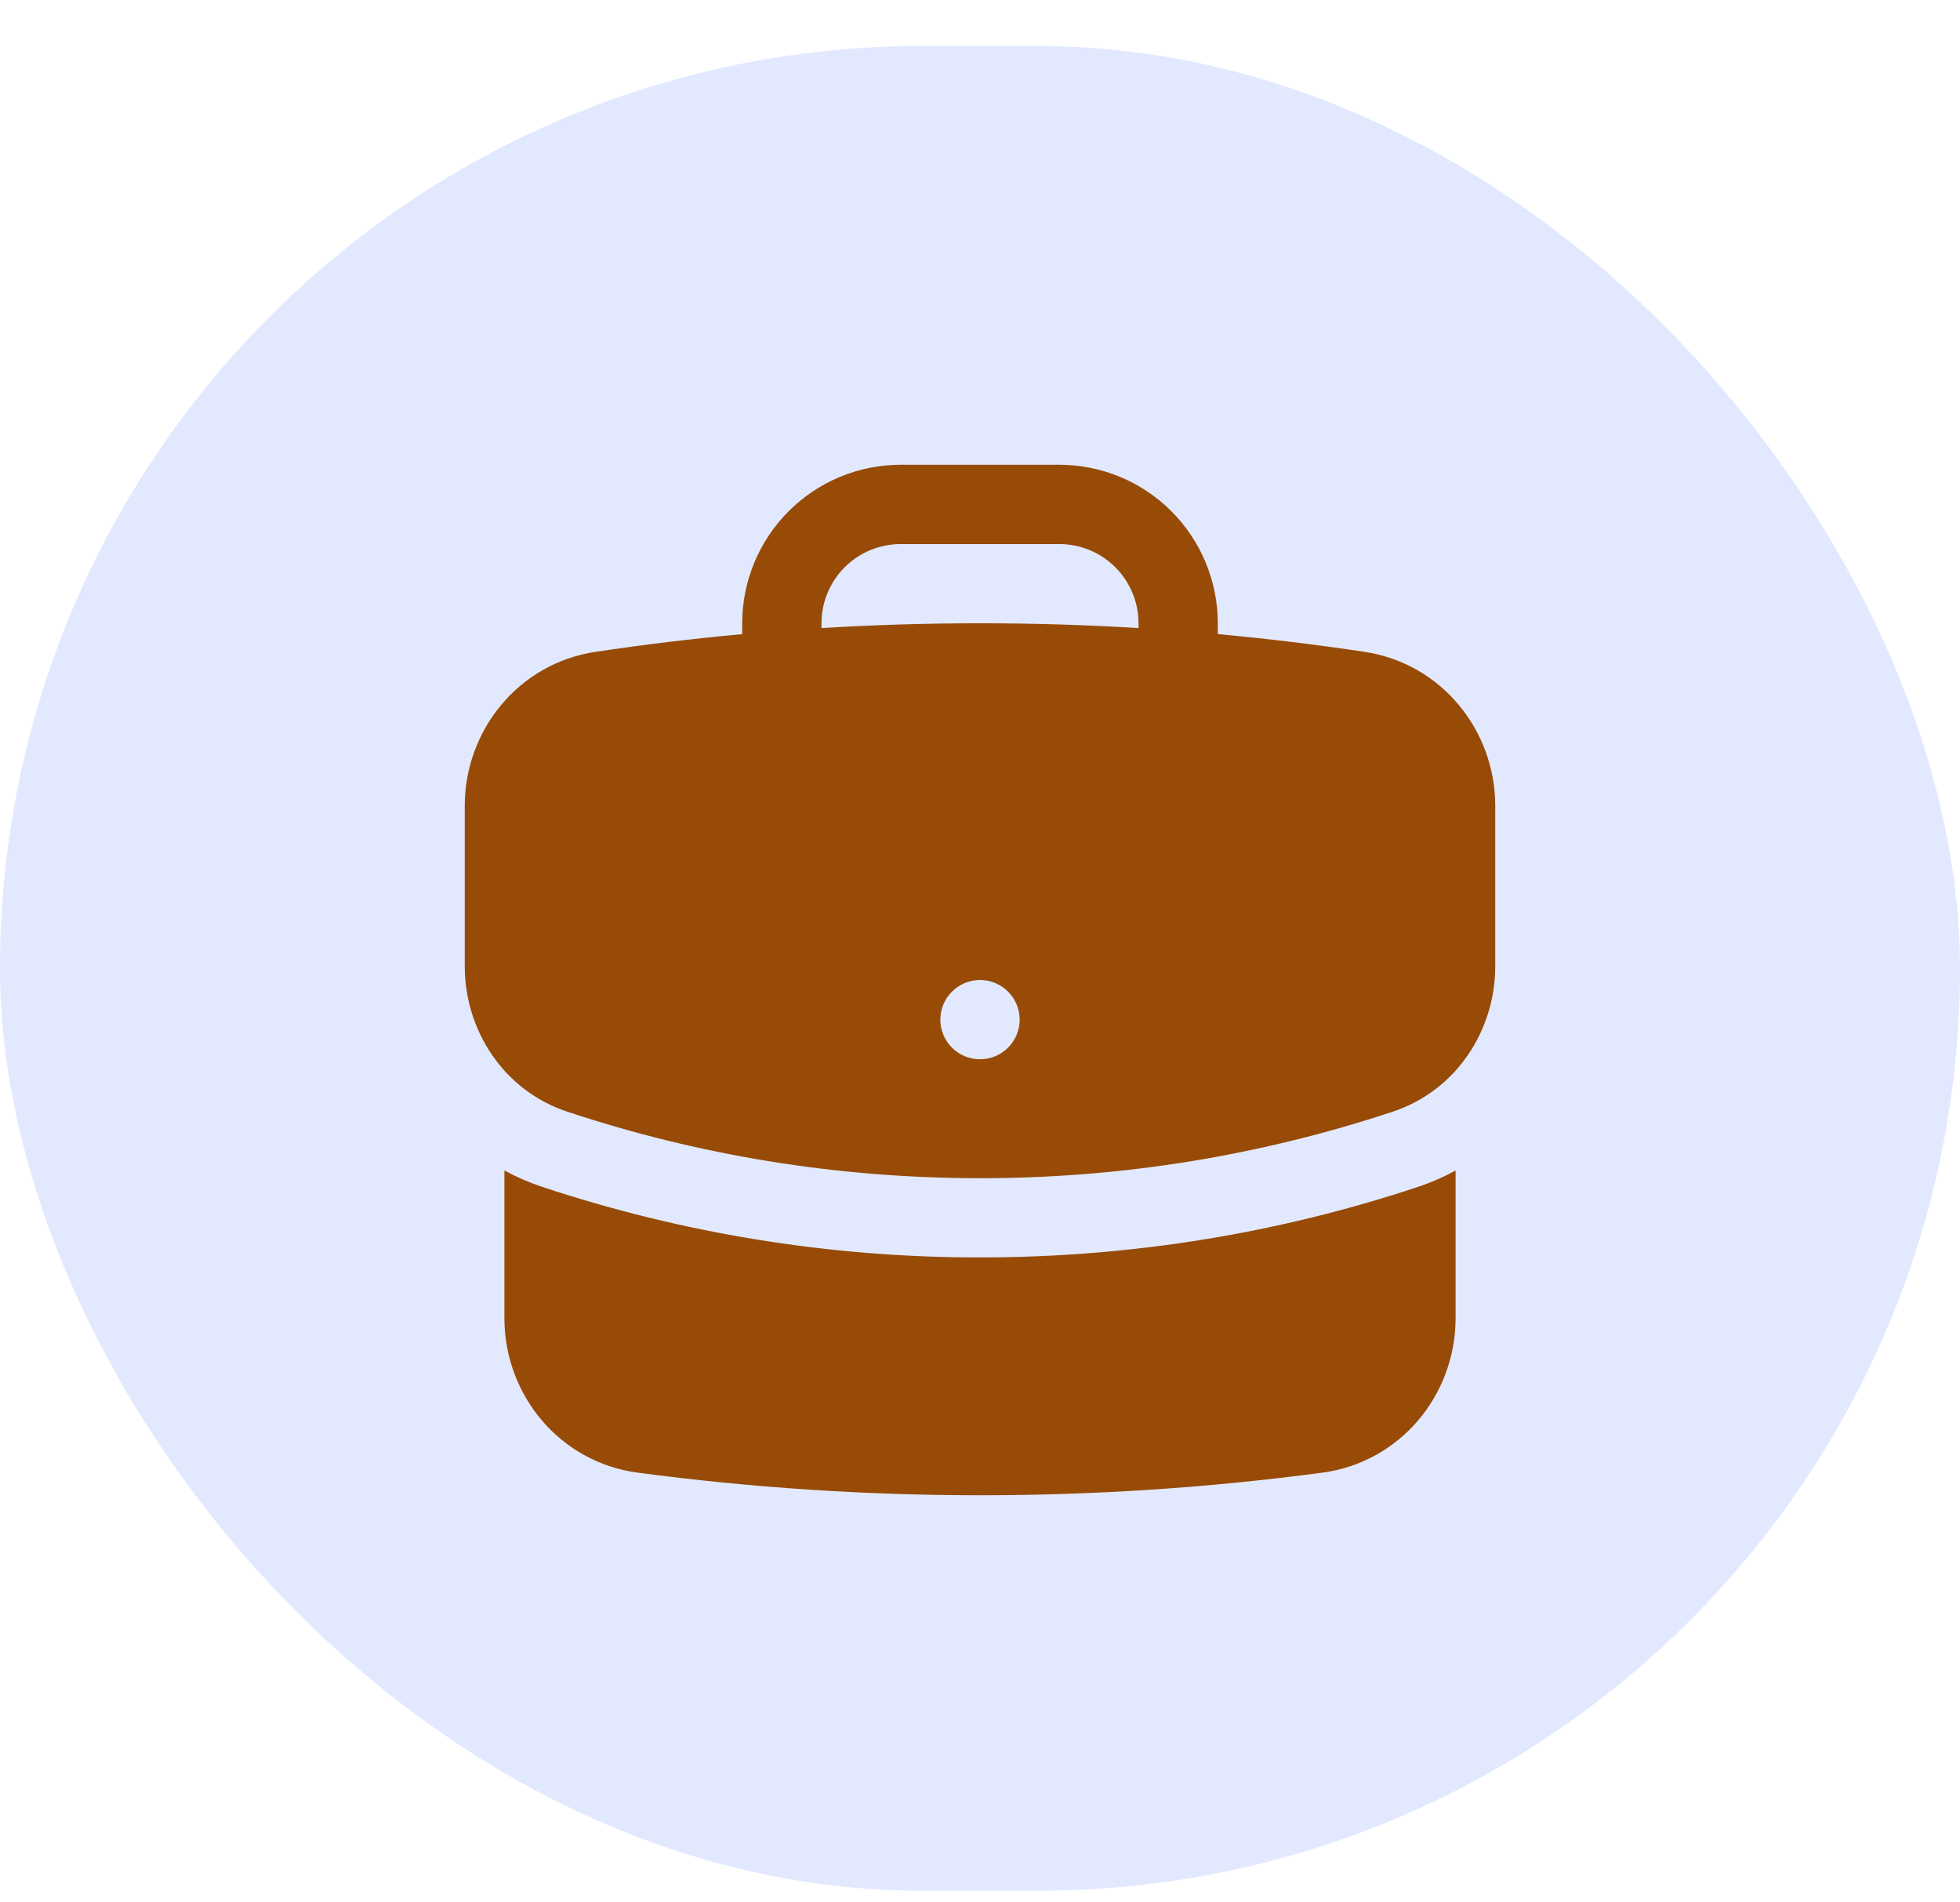 <svg width="34" height="33" viewBox="0 0 34 33" fill="none" xmlns="http://www.w3.org/2000/svg">
<rect y="0.798" width="34" height="32" rx="16" fill="#E2E9FF"/>
<path fill-rule="evenodd" clip-rule="evenodd" d="M12.875 10.812C12.875 10.083 13.165 9.384 13.681 8.868C14.196 8.352 14.896 8.062 15.625 8.062H18.375C19.104 8.062 19.804 8.352 20.32 8.868C20.835 9.384 21.125 10.083 21.125 10.812V11C21.98 11.078 22.827 11.181 23.668 11.307C25.001 11.506 25.938 12.666 25.938 13.98V16.761C25.938 17.871 25.265 18.917 24.163 19.283C21.853 20.05 19.434 20.44 17 20.438C14.498 20.438 12.089 20.032 9.837 19.283C8.735 18.917 8.062 17.871 8.062 16.761V13.98C8.062 12.666 8.999 11.505 10.332 11.307C11.177 11.18 12.025 11.078 12.875 11V10.812ZM19.75 10.812V10.895C17.918 10.784 16.082 10.784 14.25 10.895V10.812C14.25 10.448 14.395 10.098 14.653 9.84C14.911 9.582 15.26 9.438 15.625 9.438H18.375C18.74 9.438 19.089 9.582 19.347 9.84C19.605 10.098 19.75 10.448 19.75 10.812ZM17 18.375C17.182 18.375 17.357 18.303 17.486 18.174C17.615 18.045 17.688 17.87 17.688 17.688C17.688 17.505 17.615 17.33 17.486 17.201C17.357 17.072 17.182 17 17 17C16.818 17 16.643 17.072 16.514 17.201C16.385 17.33 16.312 17.505 16.312 17.688C16.312 17.87 16.385 18.045 16.514 18.174C16.643 18.303 16.818 18.375 17 18.375Z" fill="#974B07"/>
<path d="M8.75 22.867V20.304C8.959 20.418 9.178 20.513 9.404 20.588C11.854 21.401 14.418 21.815 17 21.812C19.651 21.812 22.207 21.384 24.596 20.589C24.827 20.512 25.046 20.416 25.25 20.304V22.867C25.25 24.198 24.29 25.367 22.937 25.546C20.994 25.805 19.012 25.938 17 25.938C15.014 25.938 13.031 25.807 11.063 25.546C9.71 25.367 8.75 24.198 8.75 22.867Z" fill="#974B07"/>
</svg>
